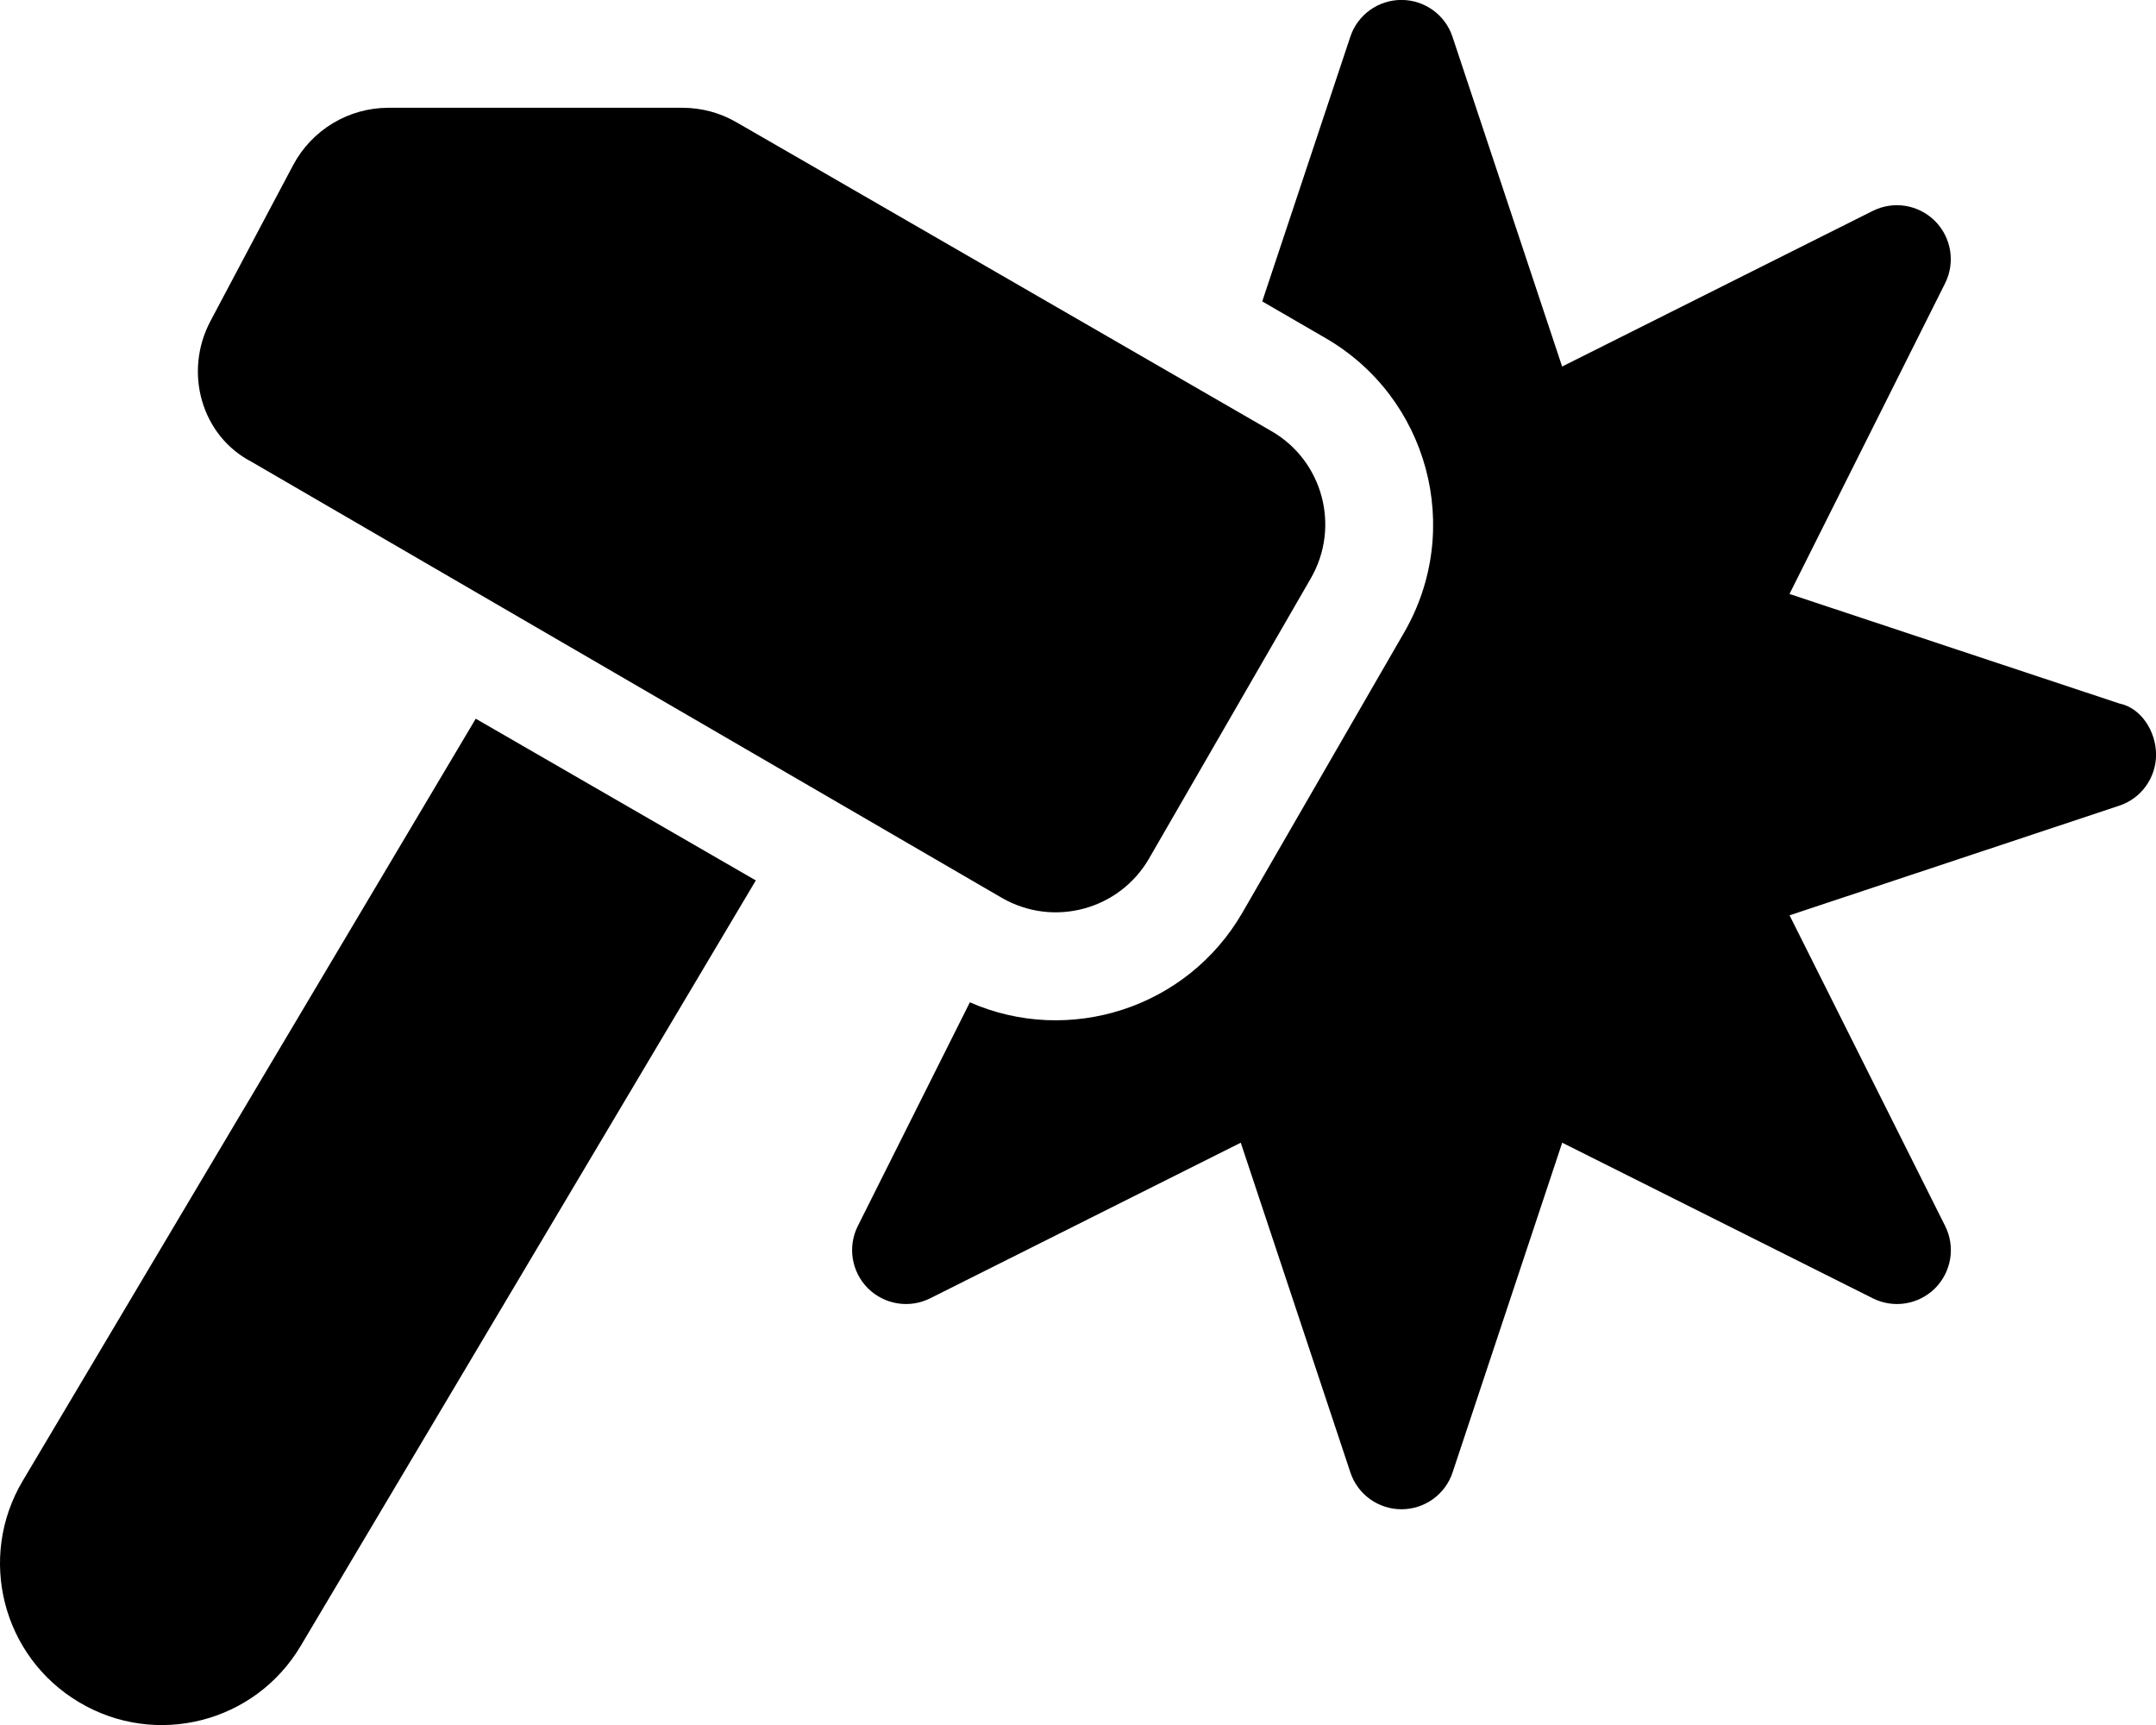 <svg xmlns="http://www.w3.org/2000/svg" viewBox="0 0 640 512"><!--! Font Awesome Pro 6.1.1 by @fontawesome - https://fontawesome.com License - https://fontawesome.com/license (Commercial License) Copyright 2022 Fonticons, Inc. --><path d="M74.73 137.1L297.4 266.5c15.33 8.832 34.88 3.584 43.71-11.71l48-83.13c8.832-15.3 3.615-34.88-11.71-43.71l-55.42-32l-83.14-48L218.6 36.28c-4.863-2.816-10.37-4.289-16-4.289H115.3c-11.84 0-22.72 6.561-28.29 17.03L62.48 95.29C54.41 110.5 59.82 129.4 74.73 137.1zM629.1 208.8L531.2 176.3l46.18-92.19c3.104-6.176 1.887-13.6-2.977-18.5C569.5 60.72 562.1 59.51 555.9 62.61l-92.19 46.18l-32.54-97.86c-2.143-6.529-8.287-10.95-15.17-10.95c-6.879 0-13.02 4.416-15.17 10.95l-26.14 78.53L393.4 100.3c30.62 17.66 41.12 56.8 23.42 87.42l-48 83.13C352.4 299.3 317.3 310.4 287.9 297.5l-33.25 66.37c-3.105 6.176-1.889 13.6 2.975 18.5c4.896 4.863 12.32 6.08 18.5 2.977l92.19-46.18l32.54 97.86c2.145 6.527 8.289 10.94 15.17 10.94c6.881 0 13.03-4.416 15.17-10.94l32.54-97.86l92.19 46.18c6.176 3.104 13.6 1.887 18.5-2.977c4.863-4.896 6.08-12.32 2.977-18.5l-46.18-92.19l97.86-32.54c6.527-2.143 10.94-8.287 10.94-15.17C640 217.1 635.6 210.1 629.1 208.8zM6.763 439.5c-13.57 22.79-6.08 52.22 16.74 65.76c22.79 13.57 52.22 6.08 65.76-16.74l135.1-227.2l-83.14-48L6.763 439.5z"/></svg>